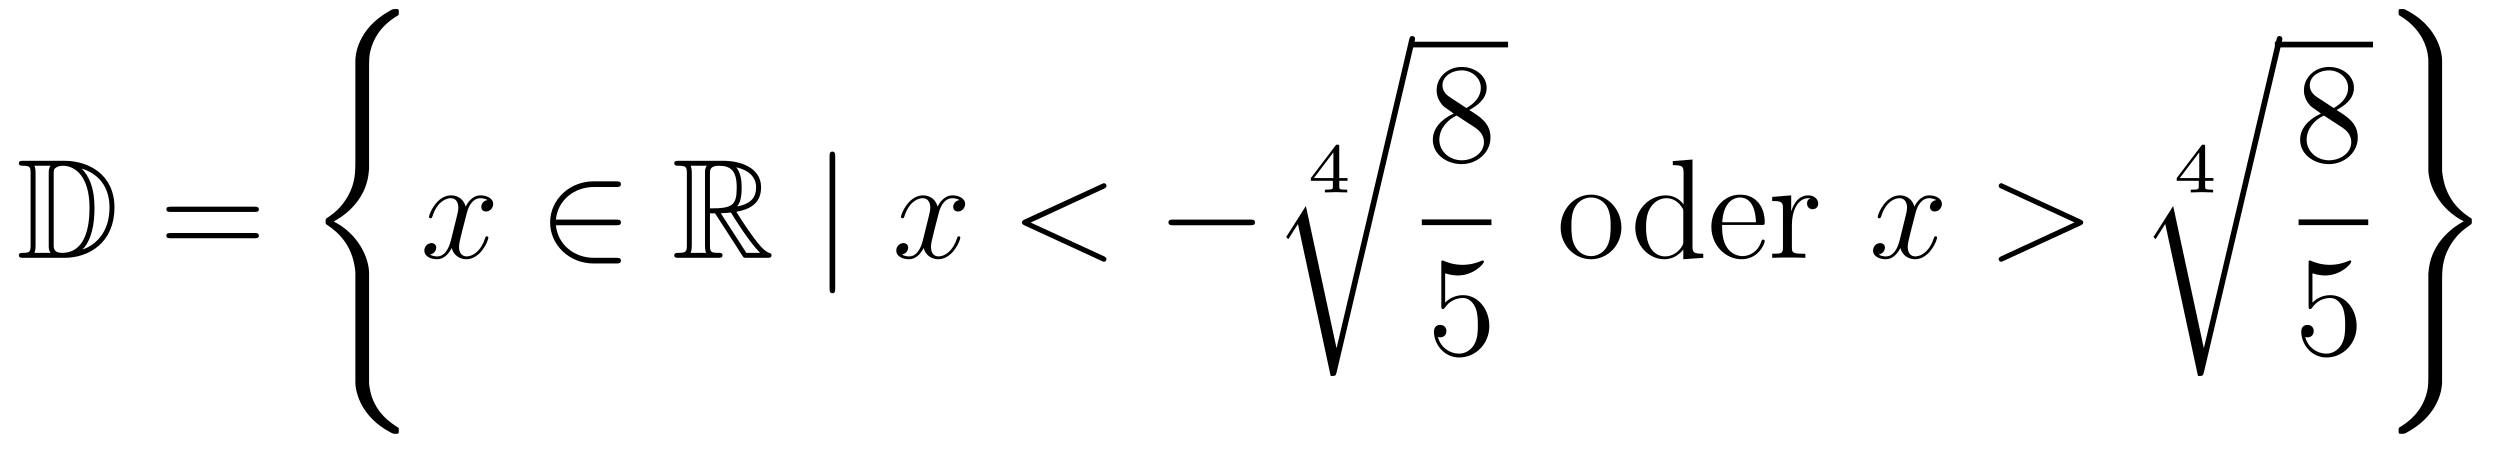 <?xml version='1.0'?>
<!-- This file was generated by dvisvgm 1.14.1 -->
<svg height='38pt' version='1.1' viewBox='0 -38 211 38' width='211pt' xmlns='http://www.w3.org/2000/svg' xmlns:xlink='http://www.w3.org/1999/xlink'>
<g id='page1'>
<g transform='matrix(1 0 0 1 -127 629)'>
<path d='M128.998 -653.428C128.783 -653.428 128.591 -653.428 128.591 -653.213C128.591 -653.01 128.818 -653.01 128.914 -653.01C129.536 -653.01 129.583 -652.914 129.583 -652.329V-646.34C129.583 -645.754 129.536 -645.658 128.926 -645.658C128.807 -645.658 128.591 -645.658 128.591 -645.455C128.591 -645.24 128.783 -645.24 128.998 -645.24H132.441C134.532 -645.24 136.66 -646.543 136.66 -649.484C136.66 -652.341 134.389 -653.428 132.453 -653.428H128.998ZM133.911 -652.771C135.62 -652.221 136.242 -650.906 136.242 -649.484C136.242 -647.452 135.142 -646.352 133.959 -645.933C134.736 -646.746 134.975 -648.073 134.975 -649.46C134.975 -651.181 134.508 -652.126 133.899 -652.771H133.911ZM129.906 -645.658C130.002 -645.873 130.002 -646.16 130.002 -646.316V-652.353C130.002 -652.508 130.002 -652.795 129.906 -653.01H131.269C131.113 -652.831 131.113 -652.568 131.113 -652.401V-646.268C131.113 -646.089 131.113 -645.85 131.269 -645.658H129.906ZM131.532 -652.365C131.532 -652.627 131.532 -652.735 131.747 -652.867C131.855 -652.95 132.07 -653.01 132.321 -653.01C133.325 -653.01 134.556 -652.126 134.556 -649.46C134.556 -647.942 134.246 -645.658 132.237 -645.658C131.532 -645.658 131.532 -646.077 131.532 -646.304V-652.365Z' fill-rule='evenodd'/>
<path d='M148.466 -649.113C148.633 -649.113 148.848 -649.113 148.848 -649.328C148.848 -649.555 148.645 -649.555 148.466 -649.555H141.425C141.257 -649.555 141.042 -649.555 141.042 -649.34C141.042 -649.113 141.246 -649.113 141.425 -649.113H148.466ZM148.466 -646.89C148.633 -646.89 148.848 -646.89 148.848 -647.105C148.848 -647.332 148.645 -647.332 148.466 -647.332H141.425C141.257 -647.332 141.042 -647.332 141.042 -647.117C141.042 -646.89 141.246 -646.89 141.425 -646.89H148.466Z' fill-rule='evenodd'/>
<path d='M158.151 -643.92C158.151 -645.235 157.243 -647.255 155.163 -648.307C156.454 -649 157.996 -650.399 158.139 -652.634L158.151 -652.706V-660.99C158.151 -661.971 158.151 -662.186 158.247 -662.64C158.462 -663.596 159.036 -664.78 160.554 -665.676C160.65 -665.736 160.662 -665.748 160.662 -665.963C160.662 -666.226 160.65 -666.238 160.387 -666.238C160.172 -666.238 160.148 -666.238 159.825 -666.047C157.147 -664.529 156.992 -662.305 156.992 -661.887V-653.388C156.992 -652.527 156.992 -651.558 156.37 -650.459C155.82 -649.478 155.175 -648.988 154.661 -648.642C154.493 -648.534 154.481 -648.522 154.481 -648.319C154.481 -648.104 154.493 -648.092 154.589 -648.032C155.605 -647.363 156.693 -646.299 156.956 -644.35C156.992 -644.087 156.992 -644.063 156.992 -643.92V-634.739C156.992 -633.771 157.589 -631.762 159.897 -630.543C160.172 -630.388 160.195 -630.388 160.387 -630.388C160.65 -630.388 160.662 -630.4 160.662 -630.663C160.662 -630.878 160.65 -630.89 160.602 -630.914C160.088 -631.237 158.522 -632.181 158.199 -634.261C158.151 -634.572 158.151 -634.596 158.151 -634.751V-643.92Z' fill-rule='evenodd'/>
<path d='M168.146 -650.117C167.764 -650.046 167.62 -649.759 167.62 -649.532C167.62 -649.245 167.847 -649.149 168.015 -649.149C168.373 -649.149 168.624 -649.46 168.624 -649.782C168.624 -650.285 168.051 -650.512 167.548 -650.512C166.819 -650.512 166.413 -649.794 166.305 -649.567C166.03 -650.464 165.289 -650.512 165.074 -650.512C163.855 -650.512 163.209 -648.946 163.209 -648.683C163.209 -648.635 163.257 -648.575 163.341 -648.575C163.436 -648.575 163.46 -648.647 163.484 -648.695C163.891 -650.022 164.692 -650.273 165.038 -650.273C165.576 -650.273 165.684 -649.771 165.684 -649.484C165.684 -649.221 165.612 -648.946 165.468 -648.372L165.062 -646.734C164.883 -646.017 164.536 -645.36 163.902 -645.36C163.843 -645.36 163.544 -645.36 163.293 -645.515C163.723 -645.599 163.819 -645.957 163.819 -646.101C163.819 -646.34 163.64 -646.483 163.413 -646.483C163.126 -646.483 162.815 -646.232 162.815 -645.85C162.815 -645.348 163.377 -645.12 163.891 -645.12C164.464 -645.12 164.871 -645.575 165.122 -646.065C165.313 -645.36 165.911 -645.12 166.353 -645.12C167.573 -645.12 168.218 -646.687 168.218 -646.949C168.218 -647.009 168.17 -647.057 168.098 -647.057C167.991 -647.057 167.979 -646.997 167.943 -646.902C167.62 -645.85 166.927 -645.36 166.389 -645.36C165.971 -645.36 165.743 -645.67 165.743 -646.16C165.743 -646.423 165.791 -646.615 165.983 -647.404L166.401 -649.029C166.58 -649.747 166.987 -650.273 167.537 -650.273C167.561 -650.273 167.895 -650.273 168.146 -650.117Z' fill-rule='evenodd'/>
<path d='M178.989 -647.989C179.192 -647.989 179.407 -647.989 179.407 -648.228C179.407 -648.468 179.192 -648.468 178.989 -648.468H173.92C174.063 -650.069 175.438 -651.217 177.124 -651.217H178.989C179.192 -651.217 179.407 -651.217 179.407 -651.456C179.407 -651.695 179.192 -651.695 178.989 -651.695H177.1C175.056 -651.695 173.43 -650.141 173.43 -648.228C173.43 -646.316 175.056 -644.762 177.1 -644.762H178.989C179.192 -644.762 179.407 -644.762 179.407 -645.001C179.407 -645.24 179.192 -645.24 178.989 -645.24H177.124C175.438 -645.24 174.063 -646.387 173.92 -647.989H178.989Z' fill-rule='evenodd'/>
<path d='M186.919 -648.993H187.35L189.143 -646.22C189.262 -646.029 189.549 -645.563 189.681 -645.383C189.764 -645.24 189.8 -645.24 190.075 -645.24H191.725C191.94 -645.24 192.119 -645.24 192.119 -645.455C192.119 -645.551 192.048 -645.634 191.94 -645.658C191.498 -645.754 190.912 -646.543 190.625 -646.926C190.541 -647.045 189.944 -647.834 189.143 -649.125C190.207 -649.316 191.235 -649.771 191.235 -651.193C191.235 -652.855 189.477 -653.428 188.067 -653.428H184.313C184.098 -653.428 183.907 -653.428 183.907 -653.213C183.907 -653.01 184.134 -653.01 184.23 -653.01C184.911 -653.01 184.971 -652.927 184.971 -652.329V-646.34C184.971 -645.742 184.911 -645.658 184.23 -645.658C184.134 -645.658 183.907 -645.658 183.907 -645.455C183.907 -645.24 184.098 -645.24 184.313 -645.24H187.589C187.804 -645.24 187.983 -645.24 187.983 -645.455C187.983 -645.658 187.78 -645.658 187.648 -645.658C186.967 -645.658 186.919 -645.754 186.919 -646.34V-648.993ZM189.227 -649.579C189.561 -650.022 189.597 -650.655 189.597 -651.181C189.597 -651.755 189.525 -652.388 189.143 -652.879C189.633 -652.771 190.816 -652.401 190.816 -651.193C190.816 -650.416 190.458 -649.807 189.227 -649.579ZM186.919 -652.365C186.919 -652.616 186.919 -653.01 187.661 -653.01C188.677 -653.01 189.179 -652.592 189.179 -651.181C189.179 -649.639 188.808 -649.412 186.919 -649.412V-652.365ZM185.293 -645.658C185.389 -645.873 185.389 -646.208 185.389 -646.316V-652.353C185.389 -652.472 185.389 -652.795 185.293 -653.01H186.656C186.501 -652.819 186.501 -652.58 186.501 -652.401V-646.316C186.501 -646.196 186.501 -645.873 186.597 -645.658H185.293ZM187.84 -648.993C187.923 -649.006 187.971 -649.017 188.067 -649.017C188.246 -649.017 188.509 -649.041 188.688 -649.065C188.868 -648.778 190.159 -646.651 191.151 -645.658H189.992L187.84 -648.993Z' fill-rule='evenodd'/>
<path d='M197.492 -653.775C197.492 -653.99 197.492 -654.206 197.254 -654.206C197.015 -654.206 197.015 -653.99 197.015 -653.775V-642.682C197.015 -642.467 197.015 -642.252 197.254 -642.252C197.492 -642.252 197.492 -642.467 197.492 -642.682V-653.775Z' fill-rule='evenodd'/>
<path d='M207.978 -650.117C207.595 -650.046 207.452 -649.759 207.452 -649.532C207.452 -649.245 207.679 -649.149 207.846 -649.149C208.205 -649.149 208.456 -649.46 208.456 -649.782C208.456 -650.285 207.882 -650.512 207.38 -650.512C206.651 -650.512 206.244 -649.794 206.137 -649.567C205.862 -650.464 205.121 -650.512 204.906 -650.512C203.687 -650.512 203.041 -648.946 203.041 -648.683C203.041 -648.635 203.088 -648.575 203.172 -648.575C203.268 -648.575 203.292 -648.647 203.316 -648.695C203.723 -650.022 204.523 -650.273 204.87 -650.273C205.408 -650.273 205.516 -649.771 205.516 -649.484C205.516 -649.221 205.444 -648.946 205.3 -648.372L204.894 -646.734C204.714 -646.017 204.368 -645.36 203.735 -645.36C203.675 -645.36 203.376 -645.36 203.124 -645.515C203.555 -645.599 203.651 -645.957 203.651 -646.101C203.651 -646.34 203.472 -646.483 203.244 -646.483C202.957 -646.483 202.646 -646.232 202.646 -645.85C202.646 -645.348 203.208 -645.12 203.723 -645.12C204.296 -645.12 204.703 -645.575 204.954 -646.065C205.145 -645.36 205.742 -645.12 206.185 -645.12C207.404 -645.12 208.05 -646.687 208.05 -646.949C208.05 -647.009 208.002 -647.057 207.93 -647.057C207.823 -647.057 207.81 -646.997 207.775 -646.902C207.452 -645.85 206.759 -645.36 206.221 -645.36C205.802 -645.36 205.576 -645.67 205.576 -646.16C205.576 -646.423 205.622 -646.615 205.814 -647.404L206.233 -649.029C206.412 -649.747 206.819 -650.273 207.368 -650.273C207.392 -650.273 207.727 -650.273 207.978 -650.117Z' fill-rule='evenodd'/>
<path d='M220.147 -651.062C220.362 -651.157 220.386 -651.241 220.386 -651.313C220.386 -651.444 220.291 -651.54 220.159 -651.54C220.135 -651.54 220.123 -651.528 219.956 -651.456L213.488 -648.48C213.274 -648.384 213.25 -648.3 213.25 -648.228C213.25 -648.145 213.262 -648.073 213.488 -647.966L219.956 -644.989C220.111 -644.917 220.135 -644.905 220.159 -644.905C220.291 -644.905 220.386 -645.001 220.386 -645.132C220.386 -645.204 220.362 -645.288 220.147 -645.383L213.991 -648.217L220.147 -651.062Z' fill-rule='evenodd'/>
<path d='M232.505 -647.989C232.708 -647.989 232.922 -647.989 232.922 -648.228C232.922 -648.468 232.708 -648.468 232.505 -648.468H226.037C225.834 -648.468 225.619 -648.468 225.619 -648.228C225.619 -647.989 225.834 -647.989 226.037 -647.989H232.505Z' fill-rule='evenodd'/>
<path d='M240.732 -651.74V-651.973H240.032V-654.614C240.032 -654.752 240.032 -654.793 239.882 -654.793C239.776 -654.793 239.764 -654.776 239.71 -654.704L237.635 -651.973V-651.74H239.495V-651.262C239.495 -651.065 239.495 -650.993 238.992 -650.993H238.819V-650.76C238.938 -650.766 239.501 -650.784 239.764 -650.784S240.588 -650.766 240.708 -650.76V-650.993H240.535C240.032 -650.993 240.032 -651.065 240.032 -651.262V-651.74H240.732ZM239.537 -654.142V-651.973H237.892L239.537 -654.142Z' fill-rule='evenodd'/>
<path d='M239.81 -637.635H239.798L237.216 -649.613L235.651 -647.151C235.567 -647.043 235.567 -647.019 235.567 -647.007C235.567 -646.959 235.722 -646.828 235.734 -646.816L236.548 -648.095L239.309 -635.268C239.704 -635.268 239.738 -635.268 239.81 -635.579L246.385 -663.468C246.409 -663.552 246.433 -663.659 246.433 -663.719C246.433 -663.851 246.337 -663.958 246.194 -663.958C246.002 -663.958 245.966 -663.803 245.93 -663.635L239.81 -637.635Z' fill-rule='evenodd'/>
<path d='M246 -663H254.281V-663.48H246'/>
<path d='M251.002 -657.715C251.6 -658.038 252.473 -658.588 252.473 -659.592C252.473 -660.632 251.468 -661.349 250.369 -661.349C249.185 -661.349 248.252 -660.477 248.252 -659.389C248.252 -658.983 248.372 -658.576 248.707 -658.17C248.839 -658.014 248.851 -658.002 249.688 -657.417C248.528 -656.879 247.93 -656.078 247.93 -655.205C247.93 -653.938 249.138 -653.149 250.357 -653.149C251.683 -653.149 252.796 -654.129 252.796 -655.384C252.796 -656.604 251.935 -657.142 251.002 -657.715ZM249.377 -658.791C249.221 -658.899 248.743 -659.21 248.743 -659.795C248.743 -660.573 249.556 -661.062 250.357 -661.062C251.218 -661.062 251.982 -660.441 251.982 -659.58C251.982 -658.851 251.456 -658.265 250.763 -657.883L249.377 -658.791ZM249.938 -657.249L251.386 -656.305C251.695 -656.102 252.246 -655.731 252.246 -655.002C252.246 -654.093 251.326 -653.472 250.369 -653.472C249.353 -653.472 248.48 -654.213 248.48 -655.205C248.48 -656.137 249.161 -656.891 249.938 -657.249Z' fill-rule='evenodd'/>
<path d='M247 -648H252.878V-648.48H247'/>
<path d='M248.97 -643.93C249.484 -643.762 249.902 -643.75 250.034 -643.75C251.386 -643.75 252.246 -644.742 252.246 -644.91C252.246 -644.958 252.222 -645.018 252.15 -645.018C252.126 -645.018 252.102 -645.018 251.994 -644.97C251.326 -644.683 250.751 -644.647 250.441 -644.647C249.652 -644.647 249.09 -644.886 248.862 -644.982C248.779 -645.018 248.755 -645.018 248.743 -645.018C248.647 -645.018 248.647 -644.946 248.647 -644.754V-641.204C248.647 -640.989 248.647 -640.917 248.791 -640.917C248.851 -640.917 248.862 -640.929 248.982 -641.073C249.317 -641.563 249.878 -641.85 250.476 -641.85C251.11 -641.85 251.42 -641.264 251.516 -641.061C251.719 -640.594 251.731 -640.009 251.731 -639.554C251.731 -639.1 251.731 -638.419 251.396 -637.881C251.134 -637.451 250.668 -637.152 250.141 -637.152C249.353 -637.152 248.575 -637.69 248.36 -638.562C248.42 -638.538 248.492 -638.527 248.552 -638.527C248.755 -638.527 249.078 -638.646 249.078 -639.052C249.078 -639.387 248.851 -639.578 248.552 -639.578C248.336 -639.578 248.026 -639.471 248.026 -639.005C248.026 -637.988 248.839 -636.829 250.165 -636.829C251.516 -636.829 252.7 -637.965 252.7 -639.483C252.7 -640.905 251.743 -642.089 250.488 -642.089C249.806 -642.089 249.281 -641.79 248.97 -641.455V-643.93Z' fill-rule='evenodd'/>
<path d='M263.846 -647.798C263.846 -649.34 262.675 -650.572 261.289 -650.572C259.854 -650.572 258.719 -649.304 258.719 -647.798C258.719 -646.268 259.914 -645.12 261.277 -645.12C262.687 -645.12 263.846 -646.292 263.846 -647.798ZM261.289 -645.383C260.846 -645.383 260.309 -645.575 259.962 -646.16C259.639 -646.698 259.627 -647.404 259.627 -647.906C259.627 -648.36 259.627 -649.089 259.998 -649.627C260.333 -650.141 260.858 -650.332 261.277 -650.332C261.743 -650.332 262.246 -650.117 262.568 -649.651C262.938 -649.101 262.938 -648.348 262.938 -647.906C262.938 -647.487 262.938 -646.746 262.627 -646.184C262.292 -645.611 261.743 -645.383 261.289 -645.383Z' fill-rule='evenodd'/>
<path d='M268.186 -653.405V-653.058C268.998 -653.058 269.094 -652.974 269.094 -652.388V-649.747C268.843 -650.093 268.328 -650.512 267.6 -650.512C266.213 -650.512 265.018 -649.34 265.018 -647.81C265.018 -646.292 266.153 -645.12 267.468 -645.12C268.376 -645.12 268.902 -645.718 269.07 -645.945V-645.12L270.755 -645.24V-645.587C269.942 -645.587 269.846 -645.67 269.846 -646.256V-653.536L268.186 -653.405ZM269.07 -646.639C269.07 -646.423 269.07 -646.387 268.902 -646.125C268.615 -645.706 268.126 -645.36 267.528 -645.36C267.217 -645.36 265.926 -645.479 265.926 -647.798C265.926 -648.659 266.069 -649.137 266.333 -649.532C266.572 -649.902 267.049 -650.273 267.647 -650.273C268.388 -650.273 268.807 -649.735 268.926 -649.543C269.07 -649.34 269.07 -649.316 269.07 -649.101V-646.639ZM275.657 -648.013C275.92 -648.013 275.944 -648.013 275.944 -648.241C275.944 -649.448 275.298 -650.572 273.852 -650.572C272.49 -650.572 271.438 -649.34 271.438 -647.858C271.438 -646.28 272.657 -645.12 273.984 -645.12C275.406 -645.12 275.944 -646.412 275.944 -646.662C275.944 -646.734 275.885 -646.782 275.813 -646.782C275.717 -646.782 275.693 -646.722 275.669 -646.662C275.358 -645.658 274.558 -645.383 274.055 -645.383C273.553 -645.383 272.346 -645.718 272.346 -647.786V-648.013H275.657ZM272.358 -648.241C272.454 -650.117 273.505 -650.332 273.84 -650.332C275.119 -650.332 275.191 -648.647 275.203 -648.241H272.358ZM278.236 -648.025C278.236 -649.185 278.713 -650.273 279.634 -650.273C279.73 -650.273 279.754 -650.273 279.8 -650.261C279.706 -650.213 279.514 -650.141 279.514 -649.818C279.514 -649.472 279.79 -649.34 279.98 -649.34C280.219 -649.34 280.458 -649.496 280.458 -649.818C280.458 -650.177 280.135 -650.512 279.622 -650.512C278.605 -650.512 278.26 -649.412 278.188 -649.185H278.176V-650.512L276.574 -650.38V-650.033C277.386 -650.033 277.482 -649.95 277.482 -649.364V-646.125C277.482 -645.587 277.351 -645.587 276.574 -645.587V-645.24C276.908 -645.264 277.566 -645.264 277.925 -645.264C278.248 -645.264 279.096 -645.264 279.371 -645.24V-645.587H279.132C278.26 -645.587 278.236 -645.718 278.236 -646.148V-648.025Z' fill-rule='evenodd'/>
<path d='M290.417 -650.117C290.034 -650.046 289.891 -649.759 289.891 -649.532C289.891 -649.245 290.118 -649.149 290.285 -649.149C290.644 -649.149 290.894 -649.46 290.894 -649.782C290.894 -650.285 290.321 -650.512 289.819 -650.512C289.09 -650.512 288.683 -649.794 288.576 -649.567C288.301 -650.464 287.56 -650.512 287.345 -650.512C286.126 -650.512 285.479 -648.946 285.479 -648.683C285.479 -648.635 285.527 -648.575 285.611 -648.575C285.707 -648.575 285.731 -648.647 285.755 -648.695C286.16 -650.022 286.962 -650.273 287.309 -650.273C287.846 -650.273 287.954 -649.771 287.954 -649.484C287.954 -649.221 287.882 -648.946 287.738 -648.372L287.333 -646.734C287.153 -646.017 286.806 -645.36 286.172 -645.36C286.114 -645.36 285.815 -645.36 285.563 -645.515C285.994 -645.599 286.09 -645.957 286.09 -646.101C286.09 -646.34 285.91 -646.483 285.683 -646.483C285.396 -646.483 285.085 -646.232 285.085 -645.85C285.085 -645.348 285.647 -645.12 286.16 -645.12C286.735 -645.12 287.141 -645.575 287.392 -646.065C287.584 -645.36 288.181 -645.12 288.624 -645.12C289.843 -645.12 290.488 -646.687 290.488 -646.949C290.488 -647.009 290.441 -647.057 290.369 -647.057C290.261 -647.057 290.249 -646.997 290.214 -646.902C289.891 -645.85 289.198 -645.36 288.659 -645.36C288.241 -645.36 288.013 -645.67 288.013 -646.16C288.013 -646.423 288.061 -646.615 288.253 -647.404L288.671 -649.029C288.851 -649.747 289.256 -650.273 289.807 -650.273C289.831 -650.273 290.166 -650.273 290.417 -650.117Z' fill-rule='evenodd'/>
<path d='M302.586 -647.966C302.813 -648.073 302.825 -648.145 302.825 -648.228C302.825 -648.3 302.801 -648.384 302.586 -648.48L296.118 -651.456C295.963 -651.528 295.939 -651.54 295.915 -651.54C295.772 -651.54 295.688 -651.42 295.688 -651.325C295.688 -651.181 295.784 -651.133 295.939 -651.062L302.083 -648.228L295.927 -645.383C295.688 -645.276 295.688 -645.192 295.688 -645.12C295.688 -645.025 295.772 -644.905 295.915 -644.905C295.939 -644.905 295.951 -644.917 296.118 -644.989L302.586 -647.966Z' fill-rule='evenodd'/>
<path d='M313.812 -651.74V-651.973H313.112V-654.614C313.112 -654.752 313.112 -654.793 312.962 -654.793C312.856 -654.793 312.844 -654.776 312.79 -654.704L310.715 -651.973V-651.74H312.575V-651.262C312.575 -651.065 312.575 -650.993 312.072 -650.993H311.899V-650.76C312.018 -650.766 312.581 -650.784 312.844 -650.784S313.668 -650.766 313.788 -650.76V-650.993H313.615C313.112 -650.993 313.112 -651.065 313.112 -651.262V-651.74H313.812ZM312.617 -654.142V-651.973H310.972L312.617 -654.142Z' fill-rule='evenodd'/>
<path d='M313.01 -637.635H312.998L310.416 -649.613L308.851 -647.151C308.767 -647.043 308.767 -647.019 308.767 -647.007C308.767 -646.959 308.922 -646.828 308.934 -646.816L309.748 -648.095L312.509 -635.268C312.904 -635.268 312.938 -635.268 313.01 -635.579L319.585 -663.468C319.609 -663.552 319.633 -663.659 319.633 -663.719C319.633 -663.851 319.537 -663.958 319.394 -663.958C319.202 -663.958 319.166 -663.803 319.13 -663.635L313.01 -637.635Z' fill-rule='evenodd'/>
<path d='M319 -663H327.281V-663.48H319'/>
<path d='M324.203 -657.715C324.8 -658.038 325.673 -658.588 325.673 -659.592C325.673 -660.632 324.668 -661.349 323.569 -661.349C322.385 -661.349 321.452 -660.477 321.452 -659.389C321.452 -658.983 321.572 -658.576 321.907 -658.17C322.039 -658.014 322.051 -658.002 322.888 -657.417C321.728 -656.879 321.13 -656.078 321.13 -655.205C321.13 -653.938 322.338 -653.149 323.557 -653.149C324.884 -653.149 325.996 -654.129 325.996 -655.384C325.996 -656.604 325.135 -657.142 324.203 -657.715ZM322.577 -658.791C322.421 -658.899 321.943 -659.21 321.943 -659.795C321.943 -660.573 322.756 -661.062 323.557 -661.062C324.418 -661.062 325.182 -660.441 325.182 -659.58C325.182 -658.851 324.656 -658.265 323.963 -657.883L322.577 -658.791ZM323.138 -657.249L324.586 -656.305C324.895 -656.102 325.446 -655.731 325.446 -655.002C325.446 -654.093 324.526 -653.472 323.569 -653.472C322.553 -653.472 321.68 -654.213 321.68 -655.205C321.68 -656.137 322.361 -656.891 323.138 -657.249Z' fill-rule='evenodd'/>
<path d='M321 -648H326.879V-648.48H321'/>
<path d='M322.17 -643.93C322.684 -643.762 323.102 -643.75 323.234 -643.75C324.586 -643.75 325.446 -644.742 325.446 -644.91C325.446 -644.958 325.422 -645.018 325.35 -645.018C325.326 -645.018 325.302 -645.018 325.194 -644.97C324.526 -644.683 323.951 -644.647 323.641 -644.647C322.852 -644.647 322.29 -644.886 322.062 -644.982C321.979 -645.018 321.955 -645.018 321.943 -645.018C321.847 -645.018 321.847 -644.946 321.847 -644.754V-641.204C321.847 -640.989 321.847 -640.917 321.991 -640.917C322.051 -640.917 322.062 -640.929 322.182 -641.073C322.517 -641.563 323.078 -641.85 323.676 -641.85C324.31 -641.85 324.62 -641.264 324.716 -641.061C324.919 -640.594 324.931 -640.009 324.931 -639.554C324.931 -639.1 324.931 -638.419 324.596 -637.881C324.334 -637.451 323.868 -637.152 323.341 -637.152C322.553 -637.152 321.775 -637.69 321.56 -638.562C321.62 -638.538 321.692 -638.527 321.752 -638.527C321.955 -638.527 322.278 -638.646 322.278 -639.052C322.278 -639.387 322.051 -639.578 321.752 -639.578C321.536 -639.578 321.226 -639.471 321.226 -639.005C321.226 -637.988 322.039 -636.829 323.365 -636.829C324.716 -636.829 325.9 -637.965 325.9 -639.483C325.9 -640.905 324.943 -642.089 323.688 -642.089C323.006 -642.089 322.481 -641.79 322.17 -641.455V-643.93Z' fill-rule='evenodd'/>
<path d='M331.952 -635.636C331.952 -634.656 331.952 -634.44 331.856 -633.986C331.64 -633.03 331.067 -631.858 329.549 -630.95C329.454 -630.89 329.441 -630.878 329.441 -630.663C329.441 -630.388 329.454 -630.388 329.729 -630.388C329.932 -630.388 329.956 -630.388 330.278 -630.579C332.956 -632.097 333.112 -634.321 333.112 -634.739V-643.238C333.112 -644.099 333.112 -645.067 333.733 -646.167C334.259 -647.1 334.868 -647.602 335.442 -647.984C335.61 -648.092 335.622 -648.104 335.622 -648.319C335.622 -648.474 335.622 -648.534 335.574 -648.57C335.012 -648.929 333.458 -649.921 333.148 -652.276C333.112 -652.539 333.112 -652.563 333.112 -652.706V-661.887C333.112 -662.855 332.514 -664.863 330.206 -666.083C329.932 -666.238 329.908 -666.238 329.729 -666.238C329.454 -666.238 329.441 -666.238 329.441 -665.963C329.441 -665.772 329.441 -665.736 329.525 -665.688C331.796 -664.338 331.952 -662.341 331.952 -661.875V-652.706C331.952 -651.391 332.861 -649.371 334.94 -648.319C333.649 -647.626 332.107 -646.227 331.963 -643.992L331.952 -643.92V-635.636Z' fill-rule='evenodd'/>
</g>
</g>
</svg>
